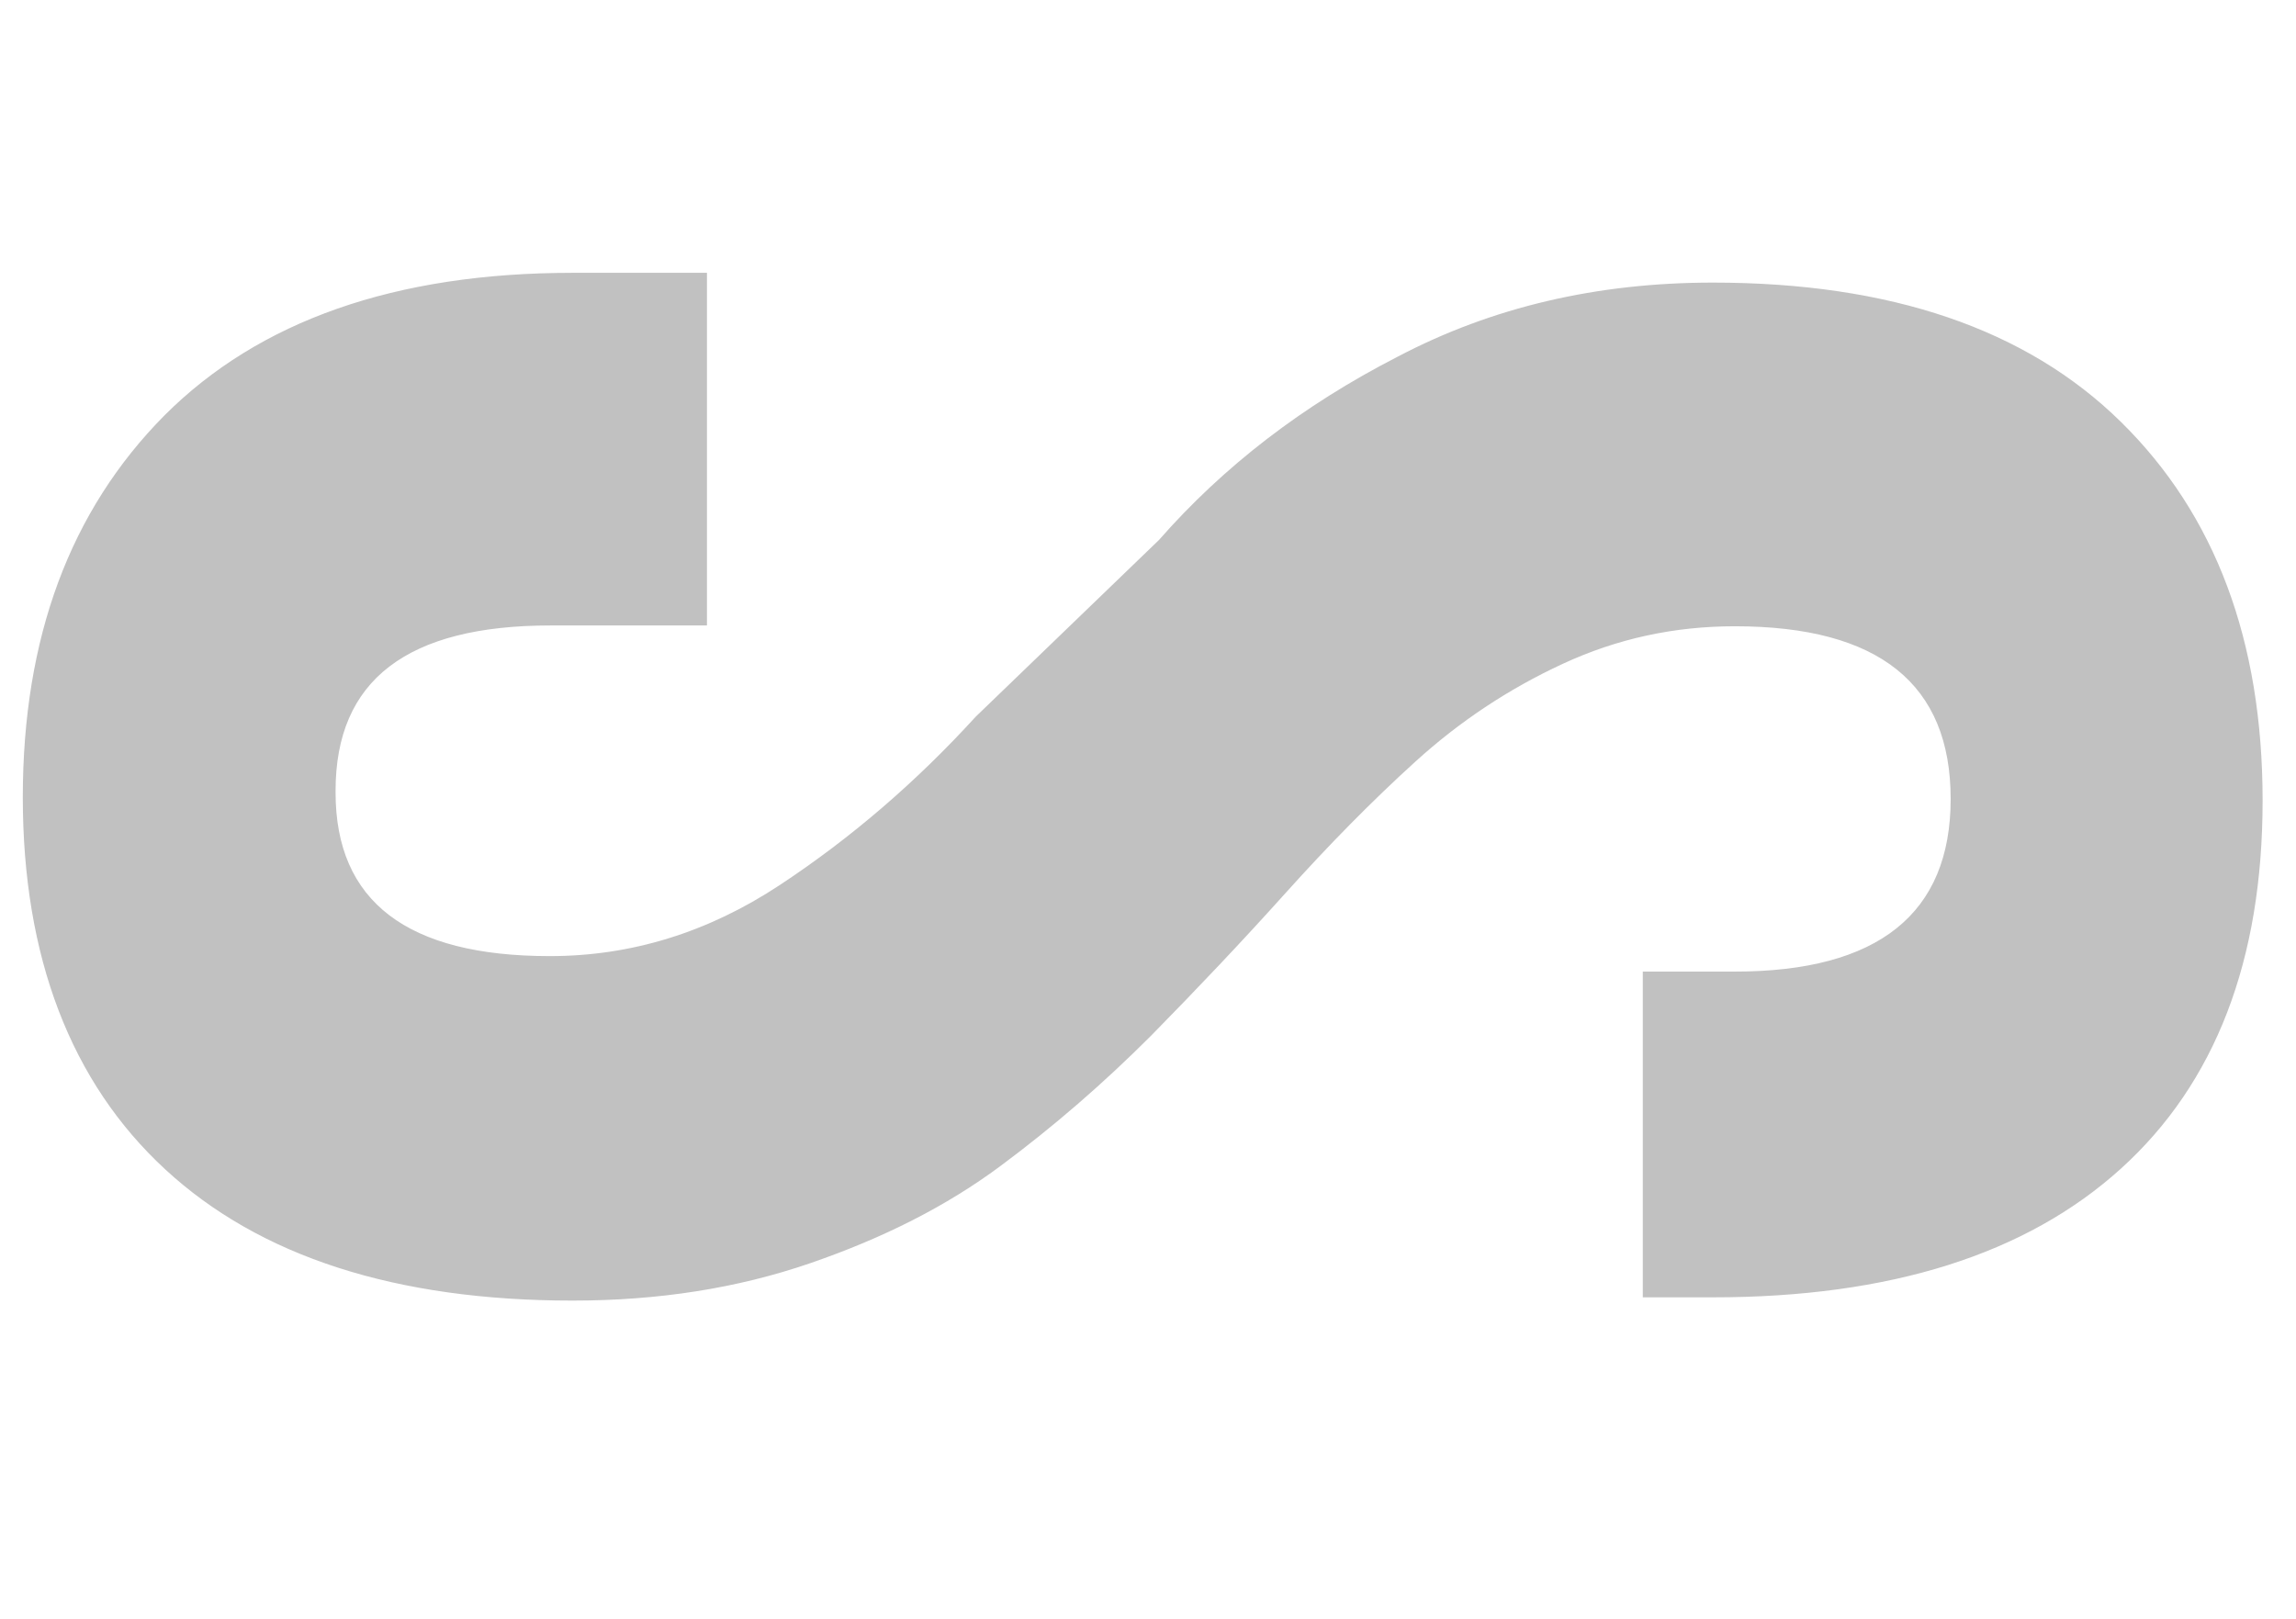 <?xml version="1.0" encoding="utf-8"?>
<!-- Generator: Adobe Illustrator 26.0.3, SVG Export Plug-In . SVG Version: 6.00 Build 0)  -->
<svg version="1.1" id="Layer_1" xmlns="http://www.w3.org/2000/svg" xmlns:xlink="http://www.w3.org/1999/xlink" x="0px" y="0px"
	 viewBox="0 0 281.9 198.8" style="enable-background:new 0 0 281.9 198.8;" xml:space="preserve">
<style type="text/css">
	.st0{fill:#C1C1C1;}
</style>
<g>
	<path class="st0" d="M70.3,33.5h16.5v43.3H67.6c-17.6,0-26.4,6.7-26.4,20.3v0.2c0,13.4,8.8,20.1,26.3,20.1c10,0,19.4-2.9,28.2-8.7
		c8.8-5.8,16.8-12.7,24.1-20.7l22.5-21.7c7.9-9,17.6-16.5,29.3-22.5c11.6-6.1,24.5-9.1,38.7-9.1c21.8,0,38.5,5.7,50.1,17.1
		c11.6,11.4,17.4,26.9,17.4,46.5s-5.8,34.7-17.4,45.2c-11.6,10.5-28.3,15.8-50.1,15.8h-8.6v-40h11.3c17.6,0,26.5-7.1,26.5-21.2
		s-8.8-21.2-26.5-21.2c-7.4,0-14.4,1.5-21.1,4.6c-6.7,3.1-12.7,7.1-18.1,12c-5.4,4.9-10.7,10.3-16,16.2
		c-5.3,5.9-10.8,11.7-16.5,17.5c-5.8,5.8-11.9,11.1-18.5,16c-6.6,4.9-14.3,8.8-23.3,11.9c-9,3.1-18.7,4.6-29.2,4.6
		c-21.7,0-38.4-5.4-50-16.1S2.8,117.5,2.8,97.9c0-19.6,5.8-35.2,17.4-46.9C31.8,39.4,48.5,33.5,70.3,33.5z"/>
</g>
</svg>
